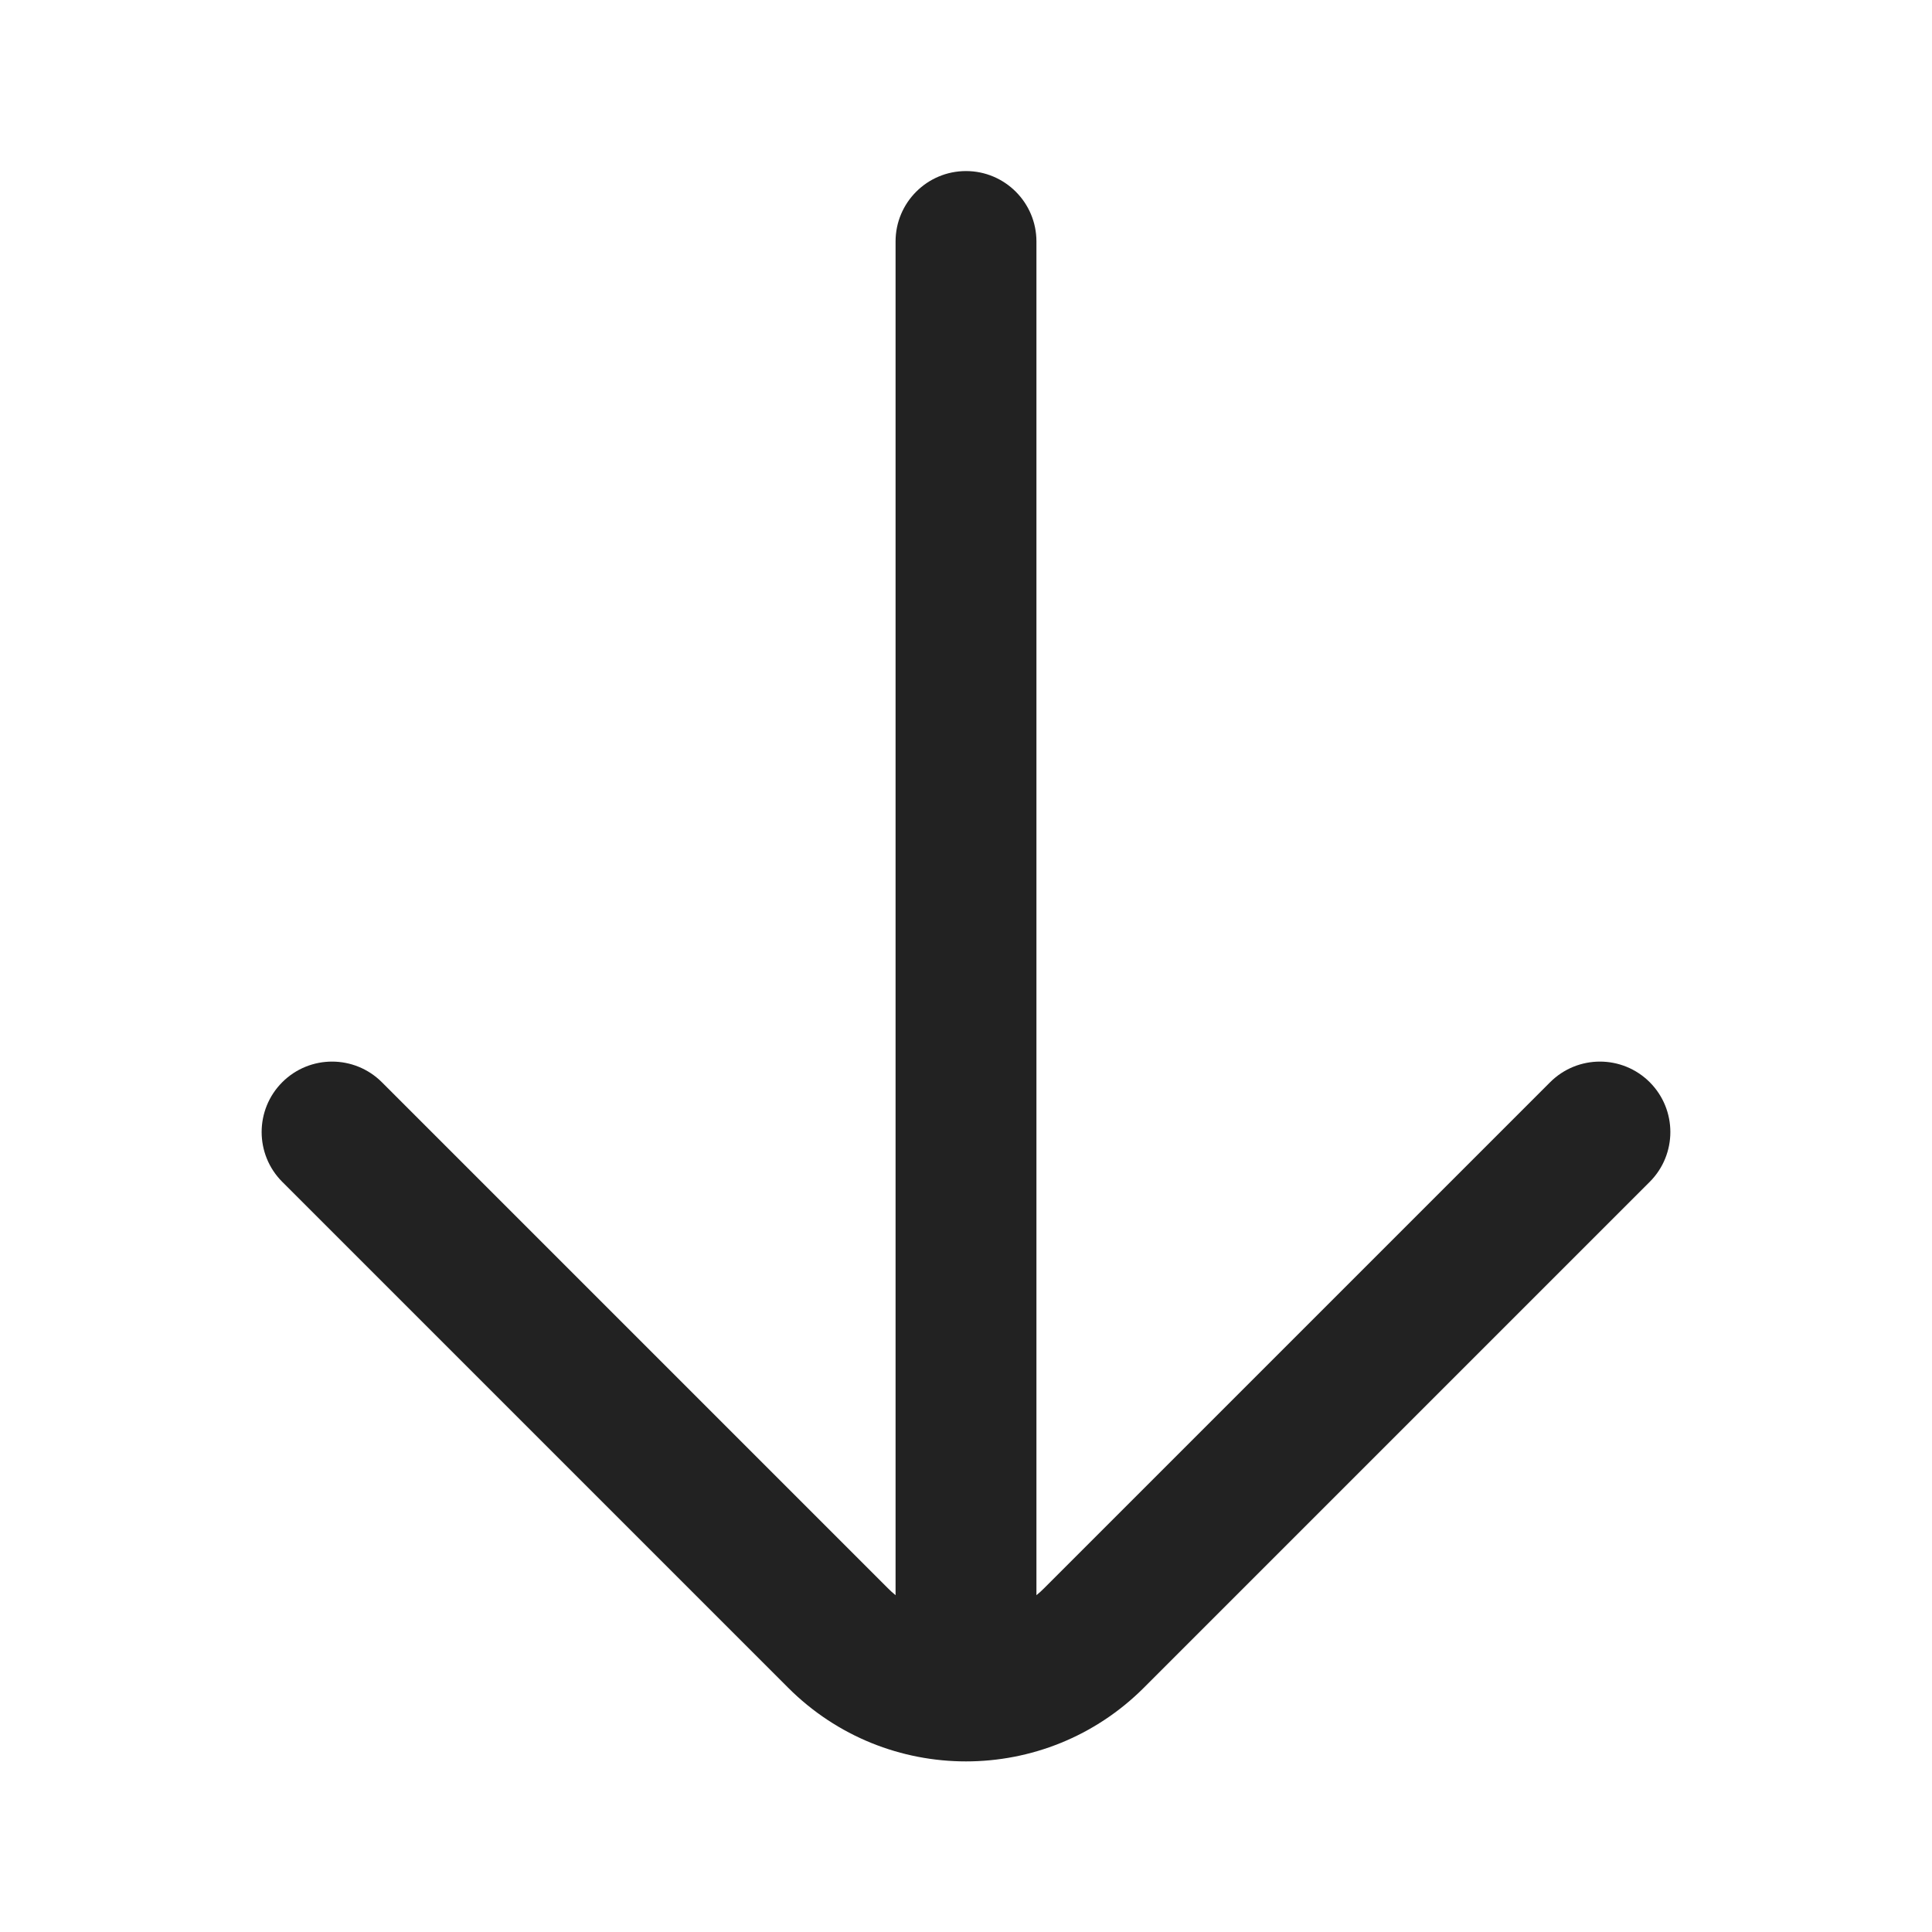 <svg width="24" height="24" viewBox="0 0 24 24" fill="none" xmlns="http://www.w3.org/2000/svg">
<path d="M11.125 19.816L11.125 3C11.125 2.517 11.517 2.125 12 2.125C12.483 2.125 12.875 2.517 12.875 3L12.875 19.816C12.909 19.789 12.941 19.759 12.972 19.728L19.256 13.444C19.598 13.102 20.152 13.102 20.494 13.444C20.835 13.786 20.835 14.339 20.494 14.681L14.21 20.965C12.989 22.186 11.011 22.186 9.79 20.965L3.506 14.681C3.165 14.339 3.165 13.786 3.506 13.444C3.848 13.102 4.402 13.102 4.744 13.444L11.028 19.728C11.059 19.759 11.091 19.789 11.125 19.816Z" fill="#222222"/>
</svg>
